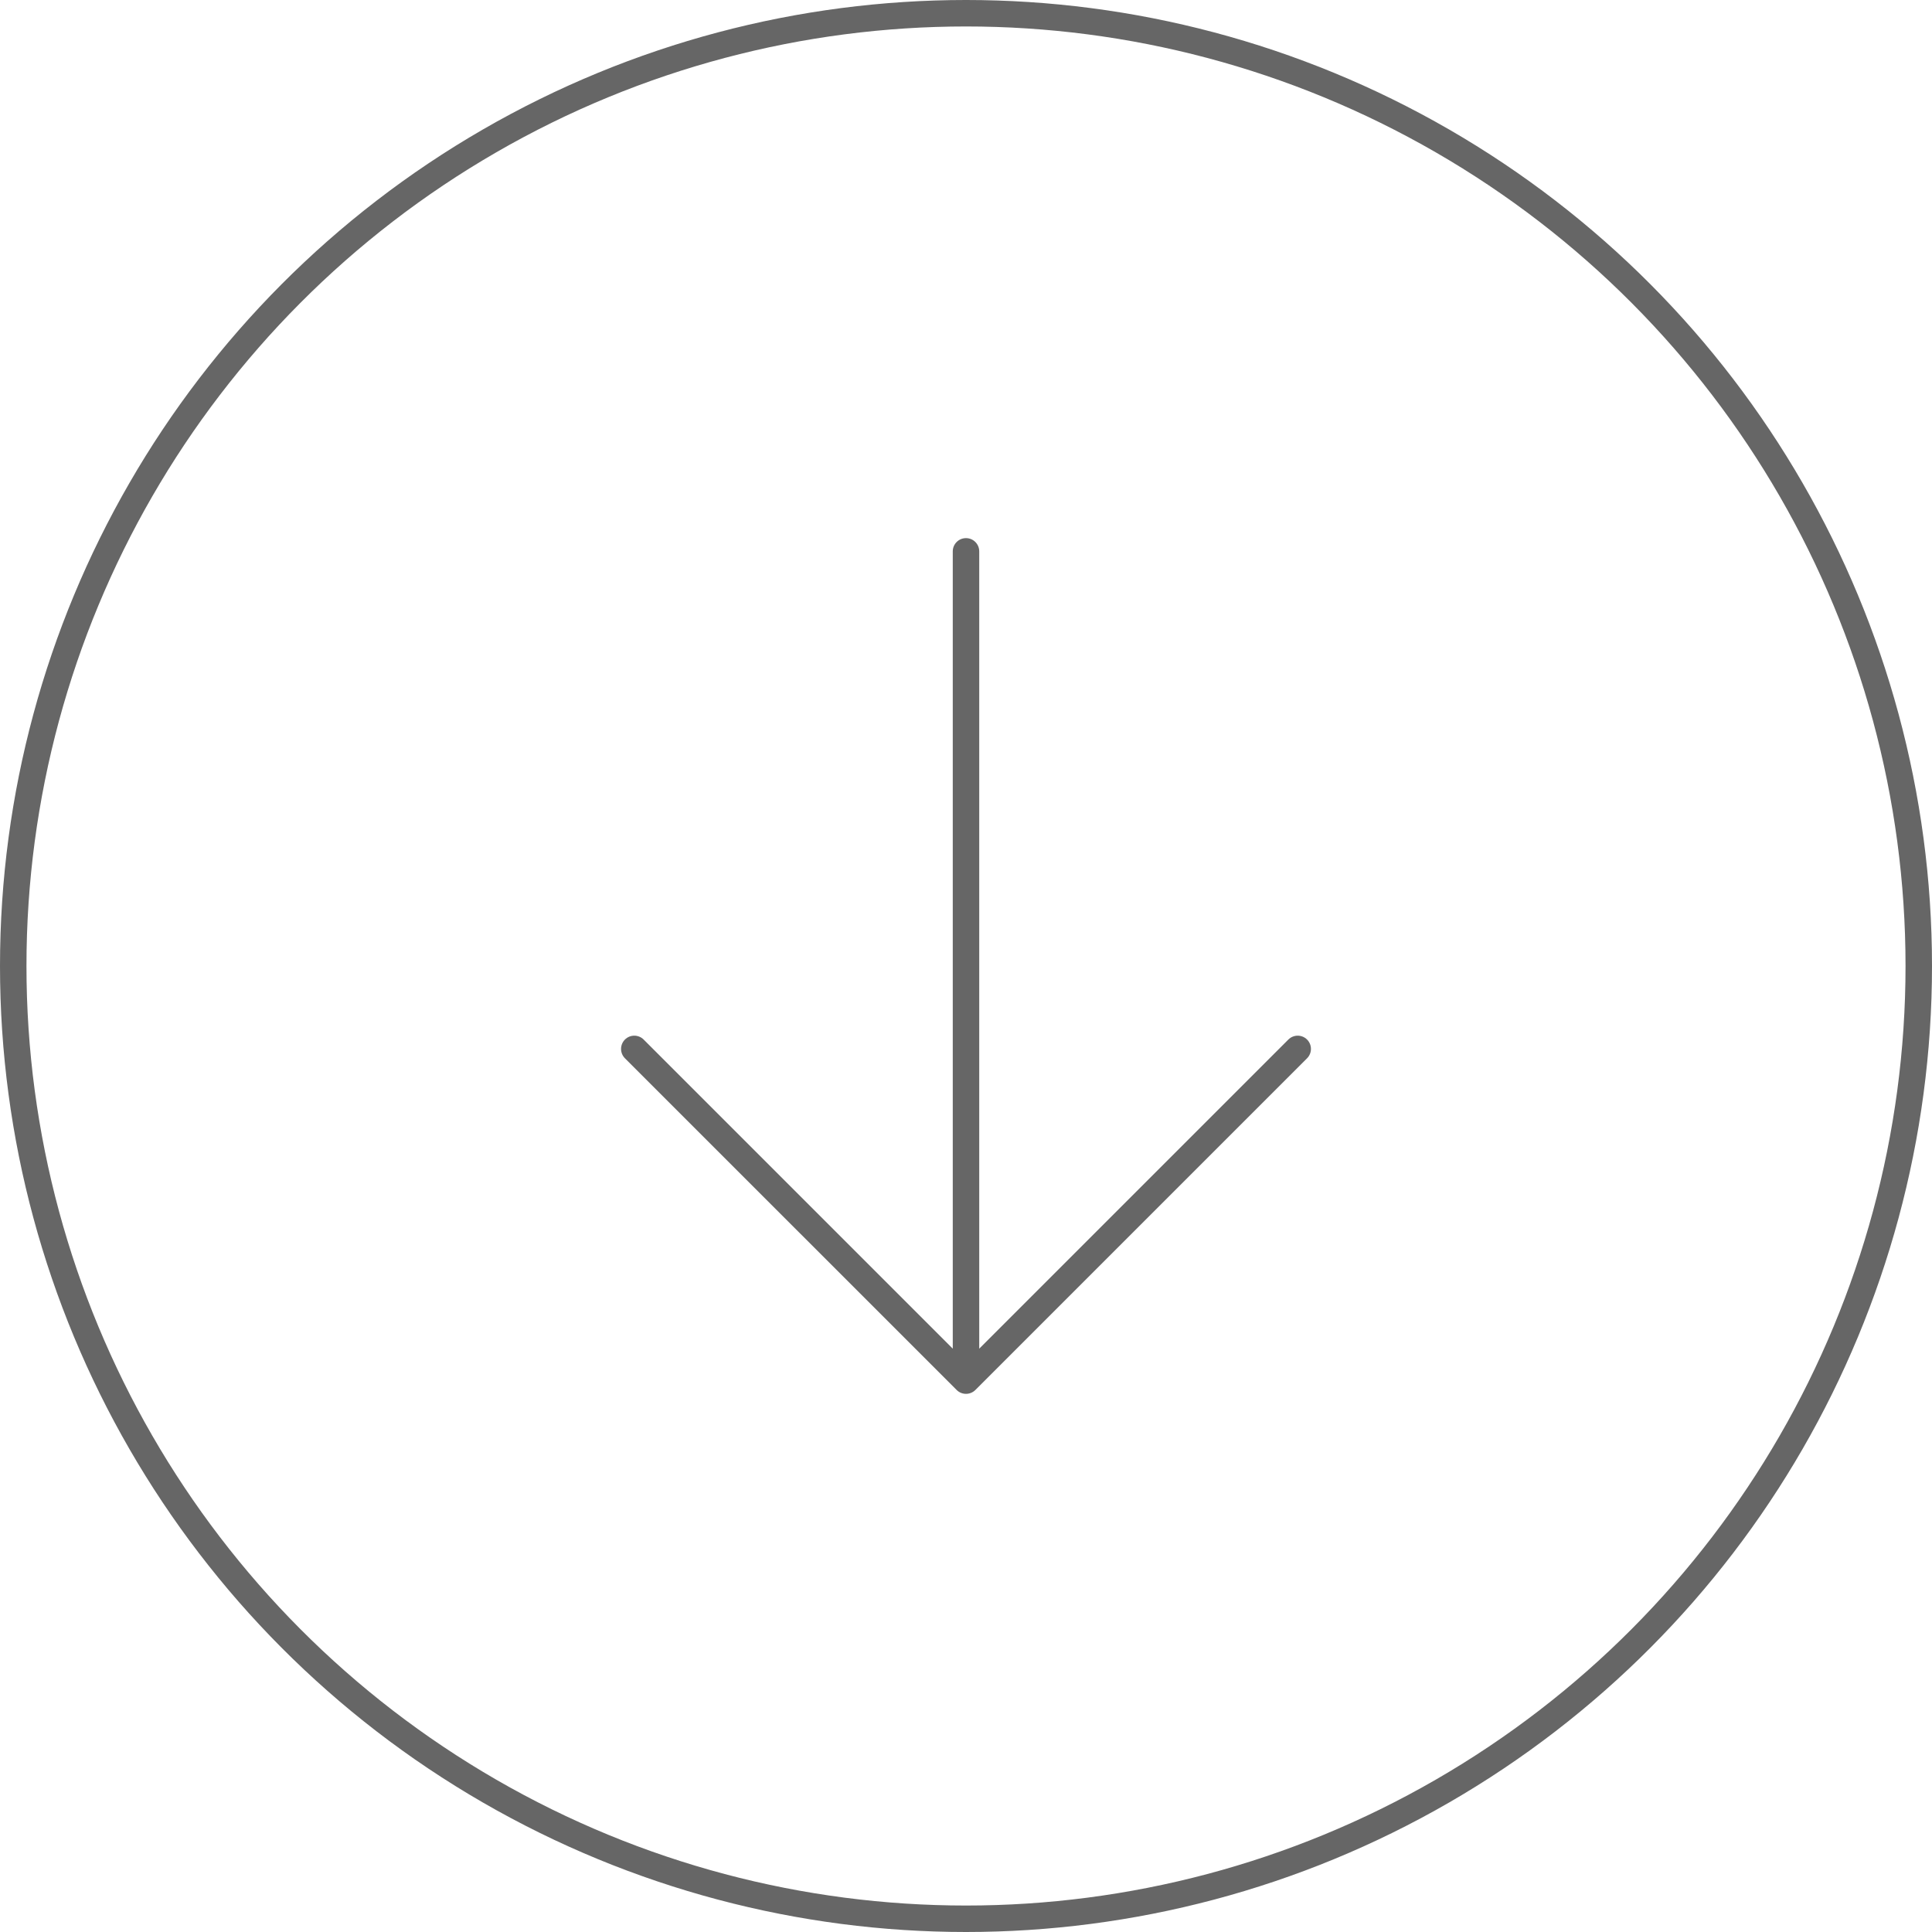 <?xml version="1.0" encoding="UTF-8"?> <svg xmlns="http://www.w3.org/2000/svg" width="73" height="73" viewBox="0 0 73 73" fill="none"> <path fill-rule="evenodd" clip-rule="evenodd" d="M36.5 20.333C36.776 20.333 37 20.557 37 20.833L37 50.959L48.68 39.279C48.875 39.084 49.192 39.084 49.387 39.279C49.582 39.475 49.582 39.791 49.387 39.987L36.854 52.52C36.658 52.715 36.342 52.715 36.147 52.52L23.613 39.987C23.418 39.791 23.418 39.475 23.613 39.279C23.808 39.084 24.125 39.084 24.32 39.279L36 50.959L36 20.833C36 20.557 36.224 20.333 36.5 20.333Z" fill="black" fill-opacity="0.6"></path> <circle cx="36.5" cy="36.5" r="36" stroke="black" stroke-opacity="0.6"></circle> </svg> 